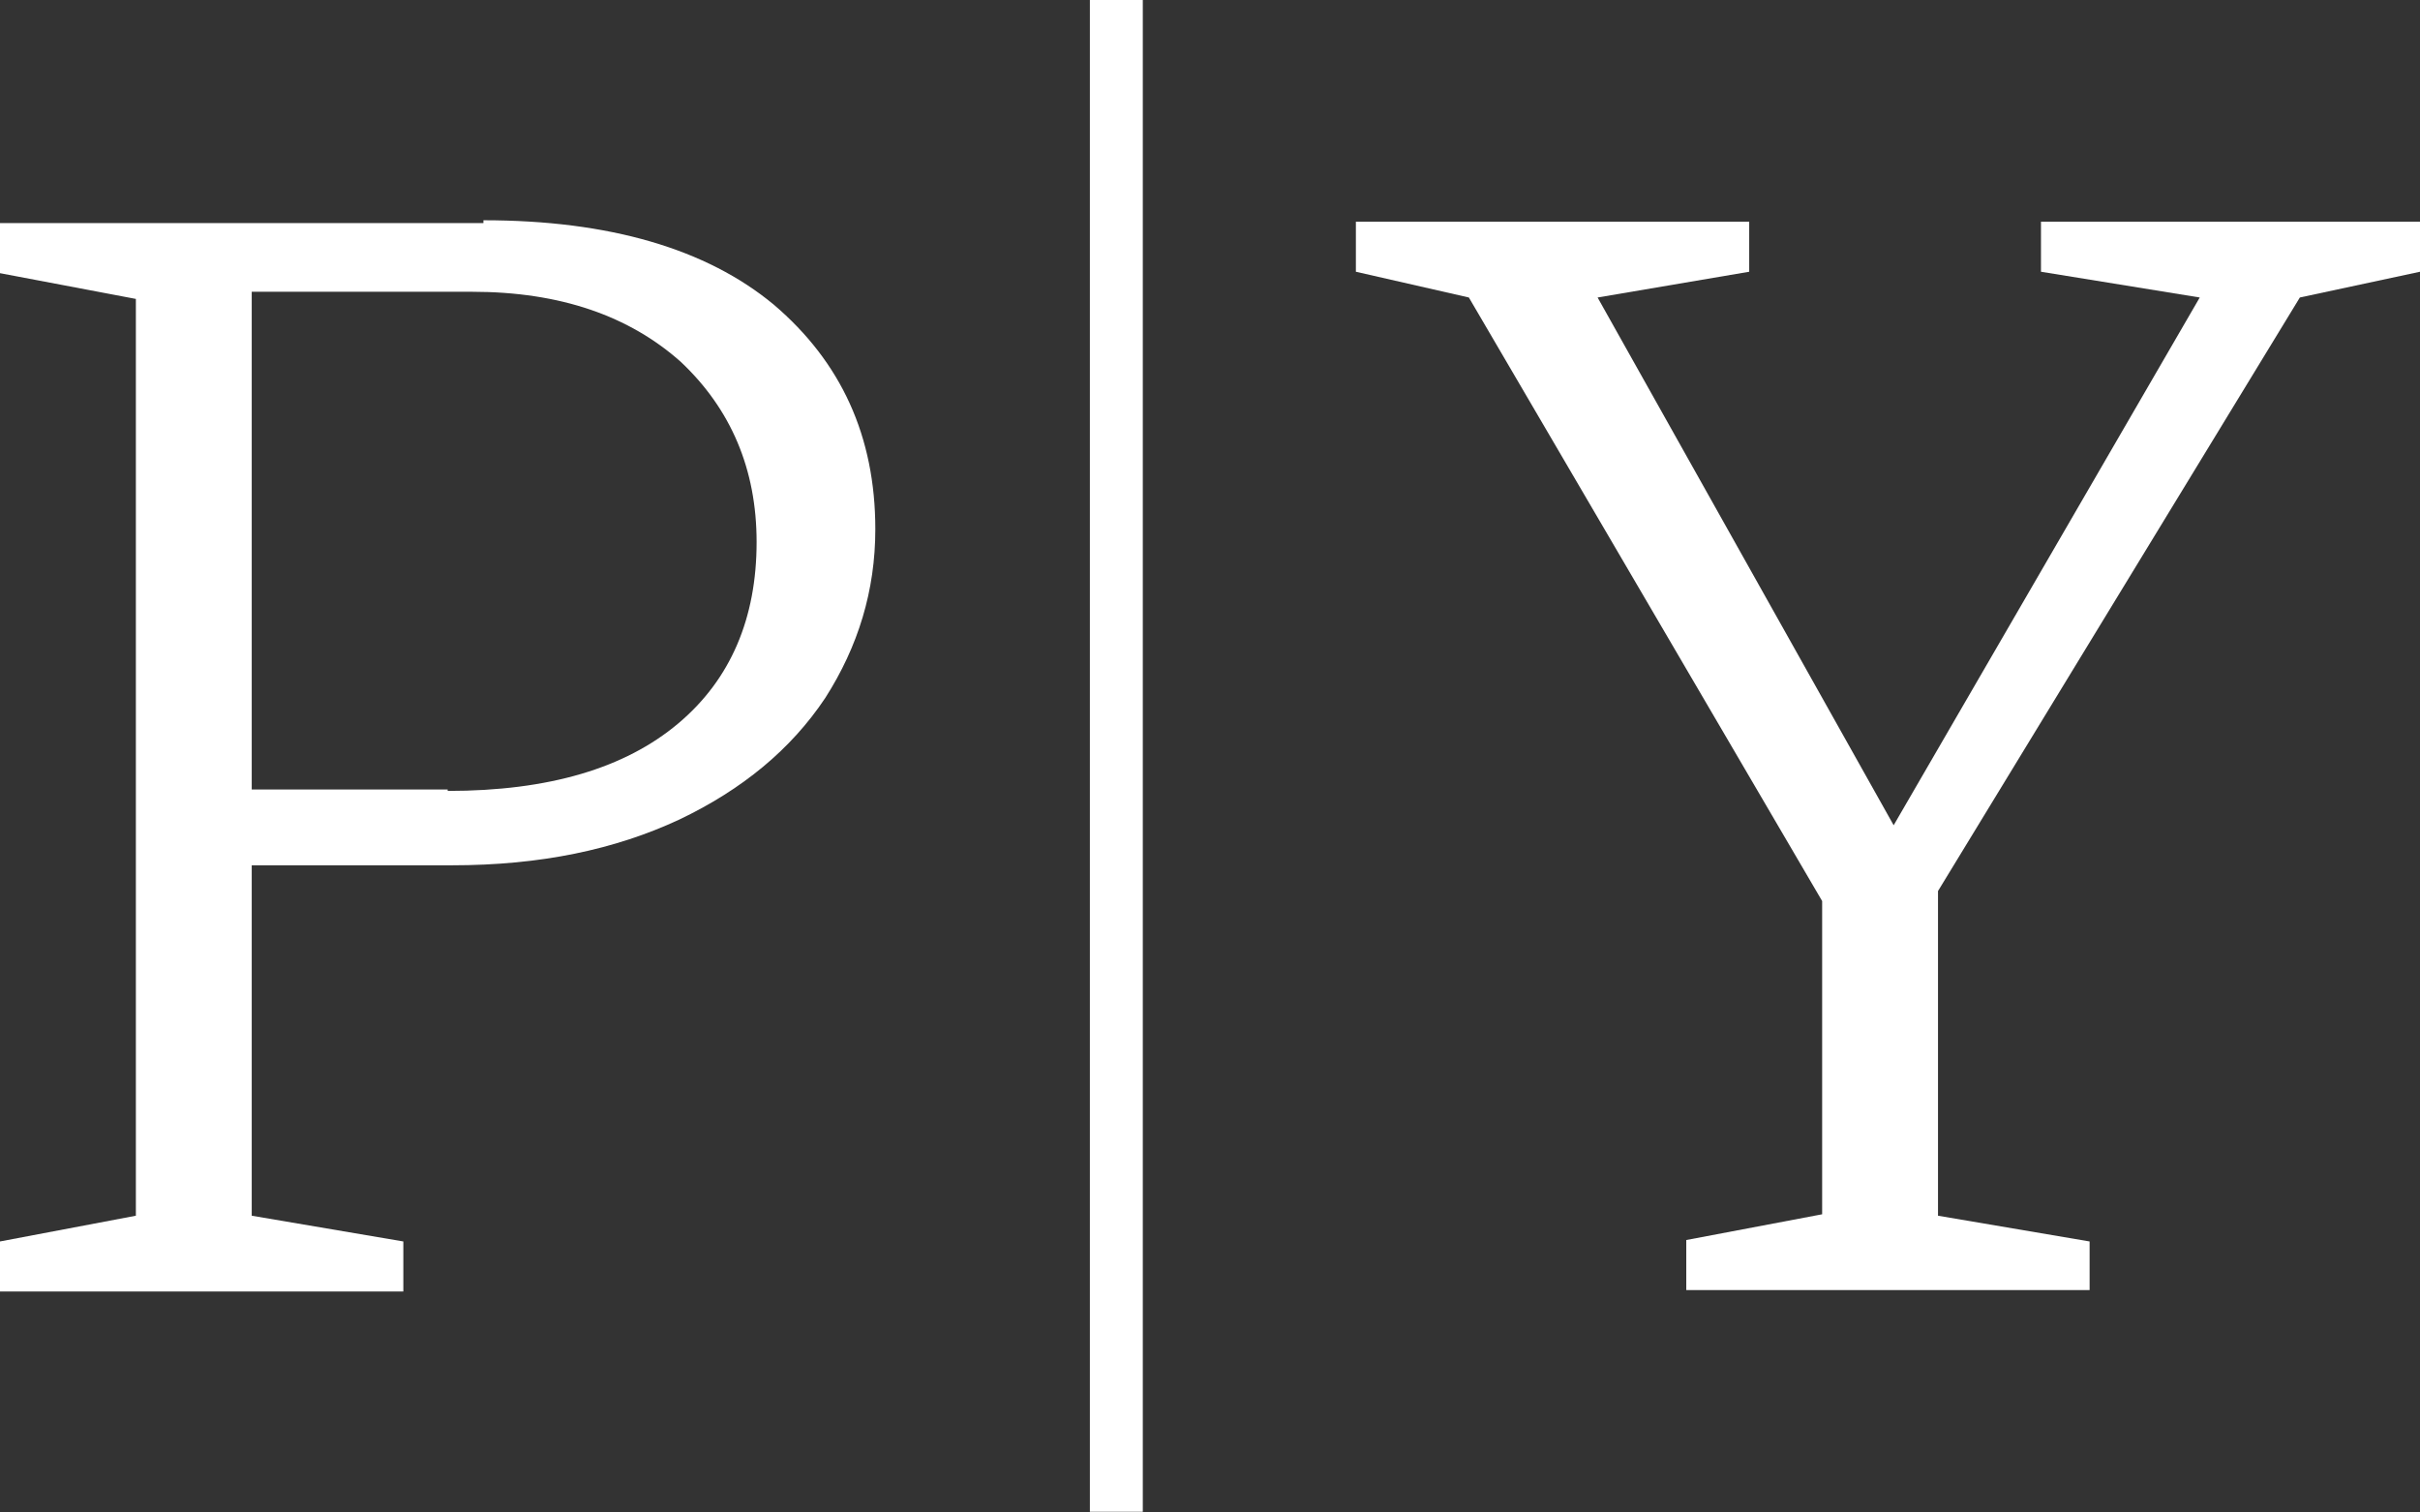 <?xml version="1.0" encoding="UTF-8"?> <svg xmlns="http://www.w3.org/2000/svg" width="400" height="250" viewBox="0 0 400 250" fill="none"><rect x="0" y="0" width="400" height="250" fill="#333333" stroke="none"/><path d="M345.154 213.239H278.723V204.965L301.182 200.71V148.936L242.789 49.173L224.113 44.917V36.643H289.125V44.917L264.066 49.173L313.002 136.407L363.594 49.173L337.352 44.917V36.643H400V44.917L380.142 49.173L320.331 147.282V200.946L345.39 205.201V213.239H345.154Z" fill="white"></path><path d="M79.906 36.406C100.709 36.406 116.785 41.134 127.896 50.354C139.007 59.811 144.681 72.104 144.681 87.47C144.681 97.636 141.844 106.856 136.407 115.366C130.733 123.877 122.695 130.496 112.293 135.461C101.655 140.425 89.362 143.026 74.705 143.026H41.608V200.946L66.667 205.201V213.475H0V205.201L22.459 200.946V49.409L0 45.153V36.879H79.906V36.406ZM73.996 130.733C90.78 130.733 103.31 126.95 112.057 119.622C120.804 112.293 125.059 102.127 125.059 89.598C125.059 77.541 120.804 67.612 112.53 59.811C104.019 52.245 92.672 48.227 78.014 48.227H41.608V130.496H73.996V130.733Z" fill="white"></path><path d="M188.892 0H180.145V249.882H188.892V0Z" fill="white"></path></svg> 